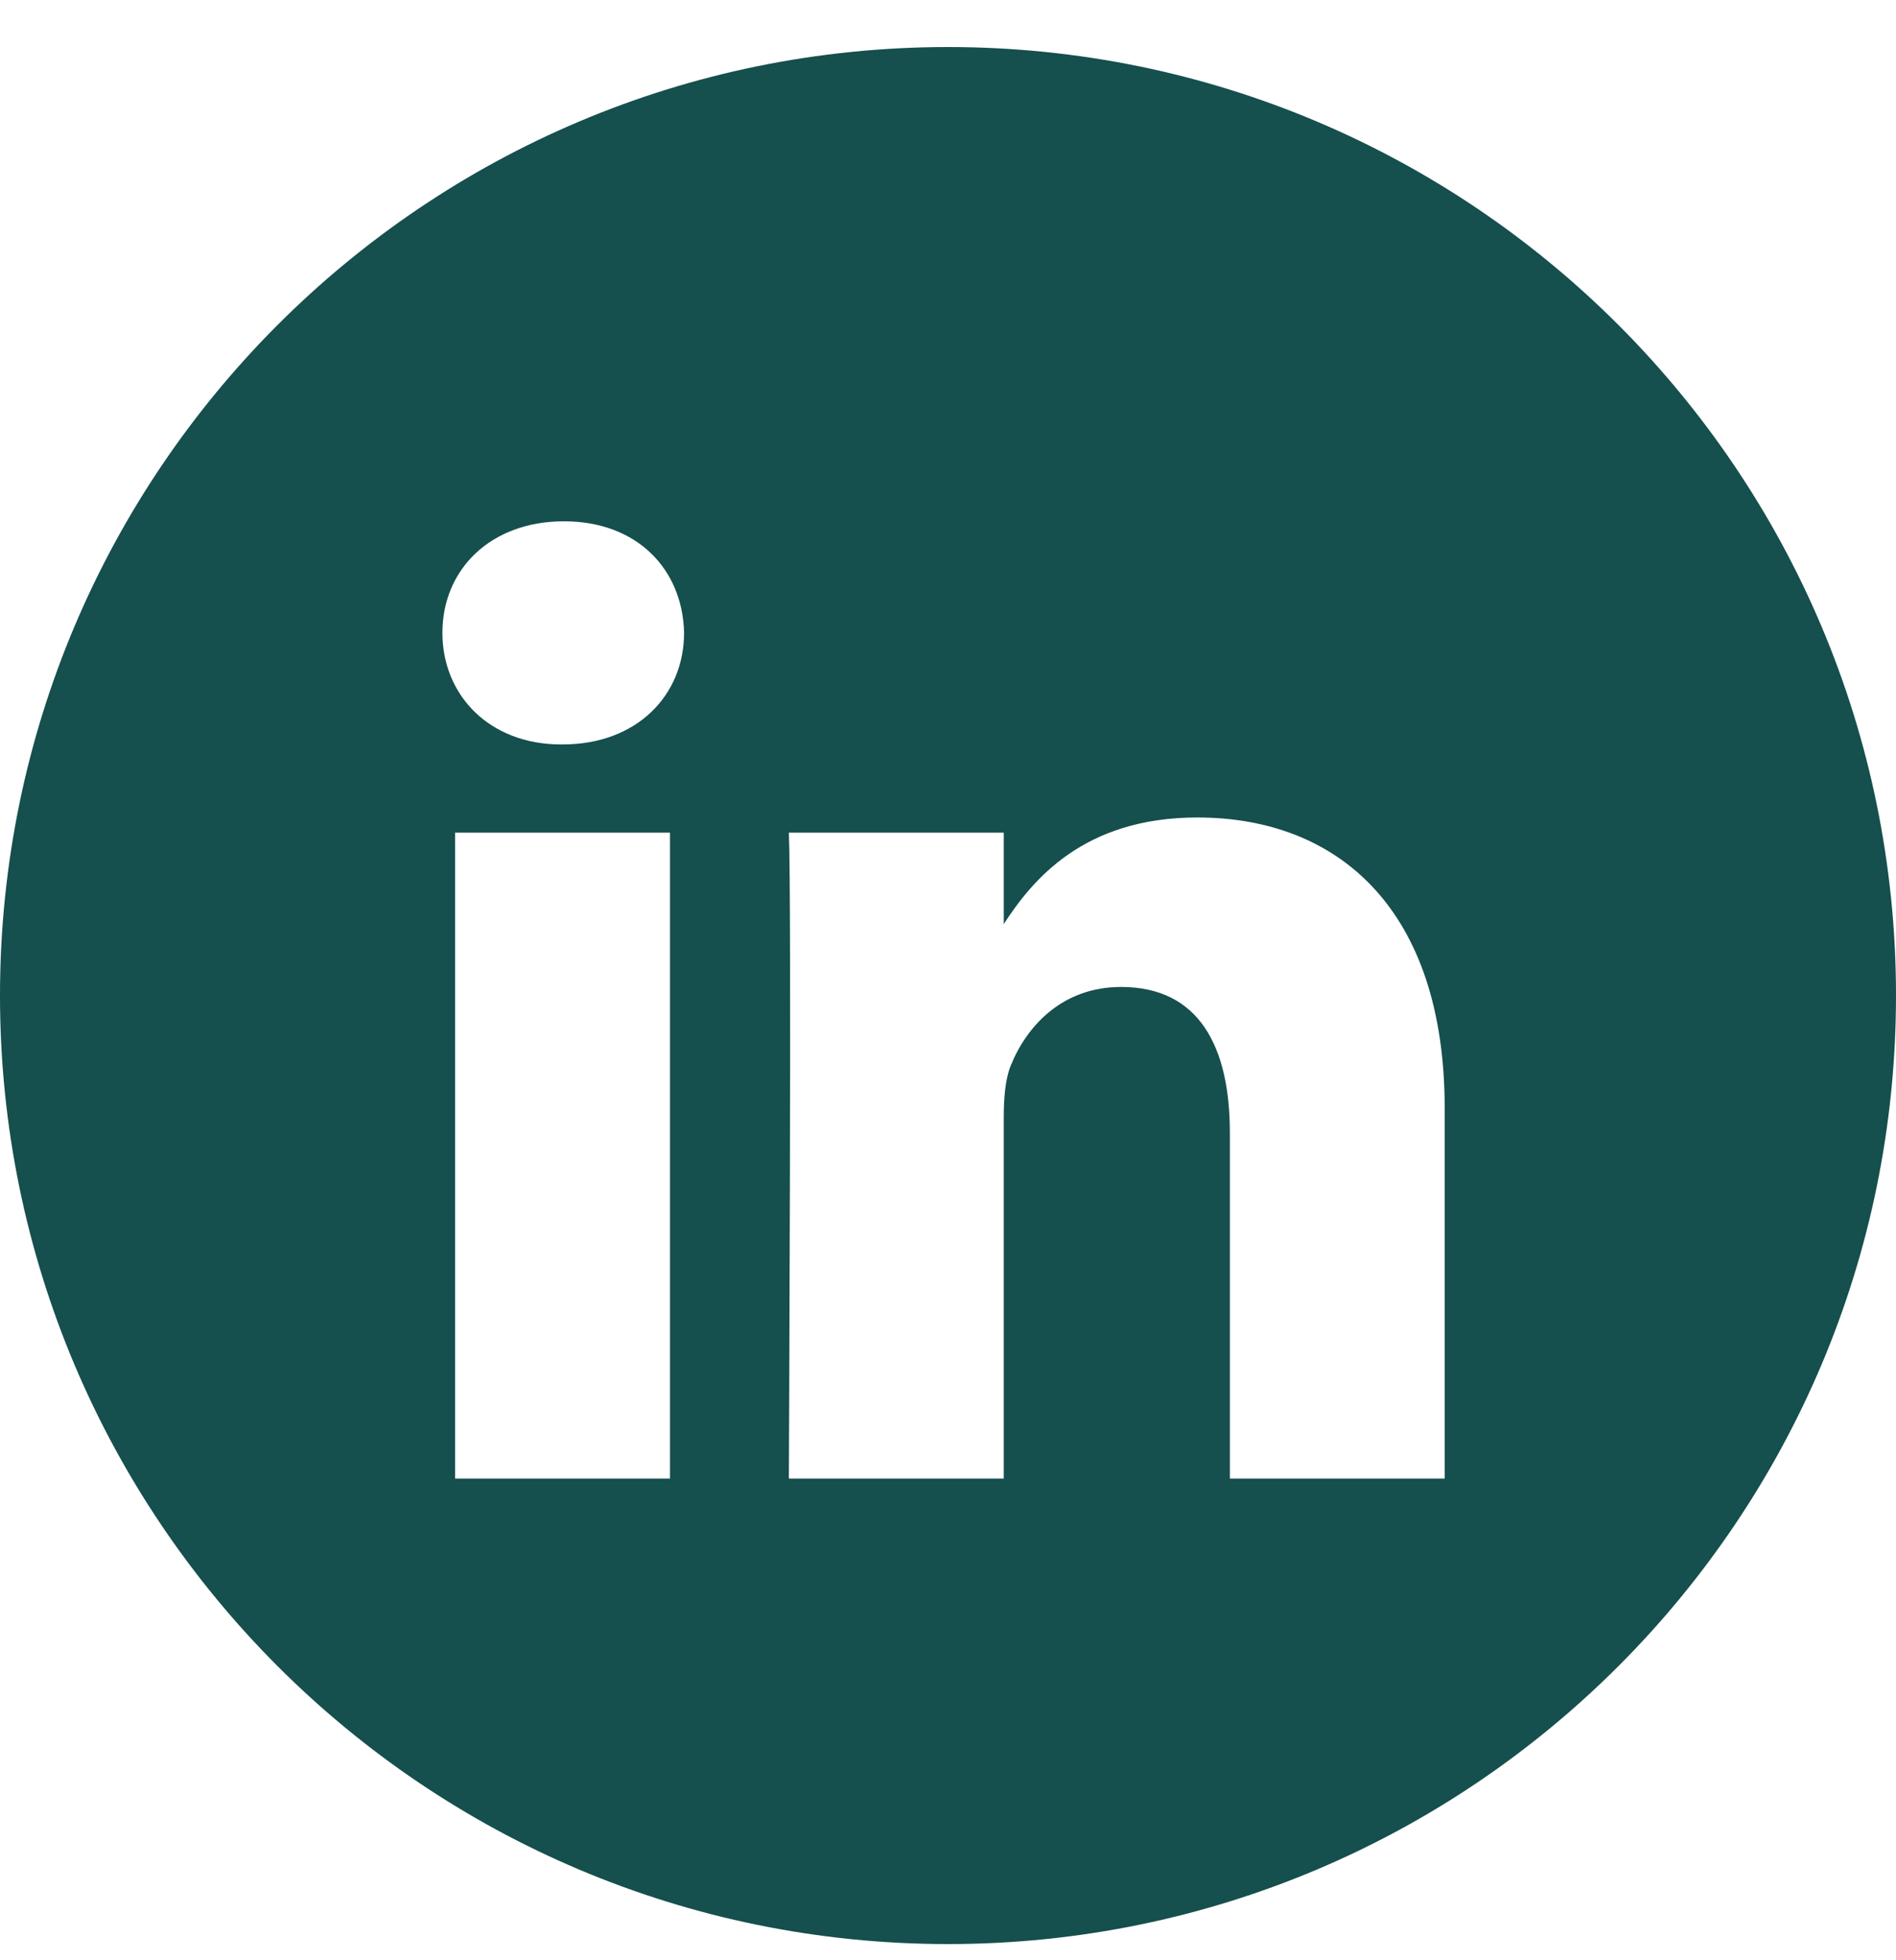 <svg width="30" height="31" viewBox="0 0 30 31" fill="none" xmlns="http://www.w3.org/2000/svg">
<path d="M15 0.744C23.284 0.744 30 7.46 30 15.744C30 24.028 23.284 30.744 15 30.744C6.716 30.744 0 24.028 0 15.744C0 7.46 6.716 0.744 15 0.744ZM7.201 23.382H10.601V13.168H7.201V23.382ZM18.945 12.928C17.141 12.928 16.333 13.919 15.882 14.614V13.168H12.482C12.527 14.126 12.482 23.382 12.482 23.382H15.882V17.677C15.882 17.372 15.904 17.068 15.994 16.849C16.24 16.239 16.799 15.608 17.738 15.608C18.968 15.608 19.46 16.544 19.46 17.917V23.382H22.859V17.525C22.859 14.388 21.182 12.928 18.945 12.928ZM8.923 8.244C7.76 8.244 7 9.007 7 10.008C7 10.989 7.738 11.773 8.879 11.773H8.9C10.085 11.773 10.824 10.989 10.824 10.008C10.802 9.007 10.086 8.244 8.923 8.244Z" fill="#154F4E"/>
</svg>
